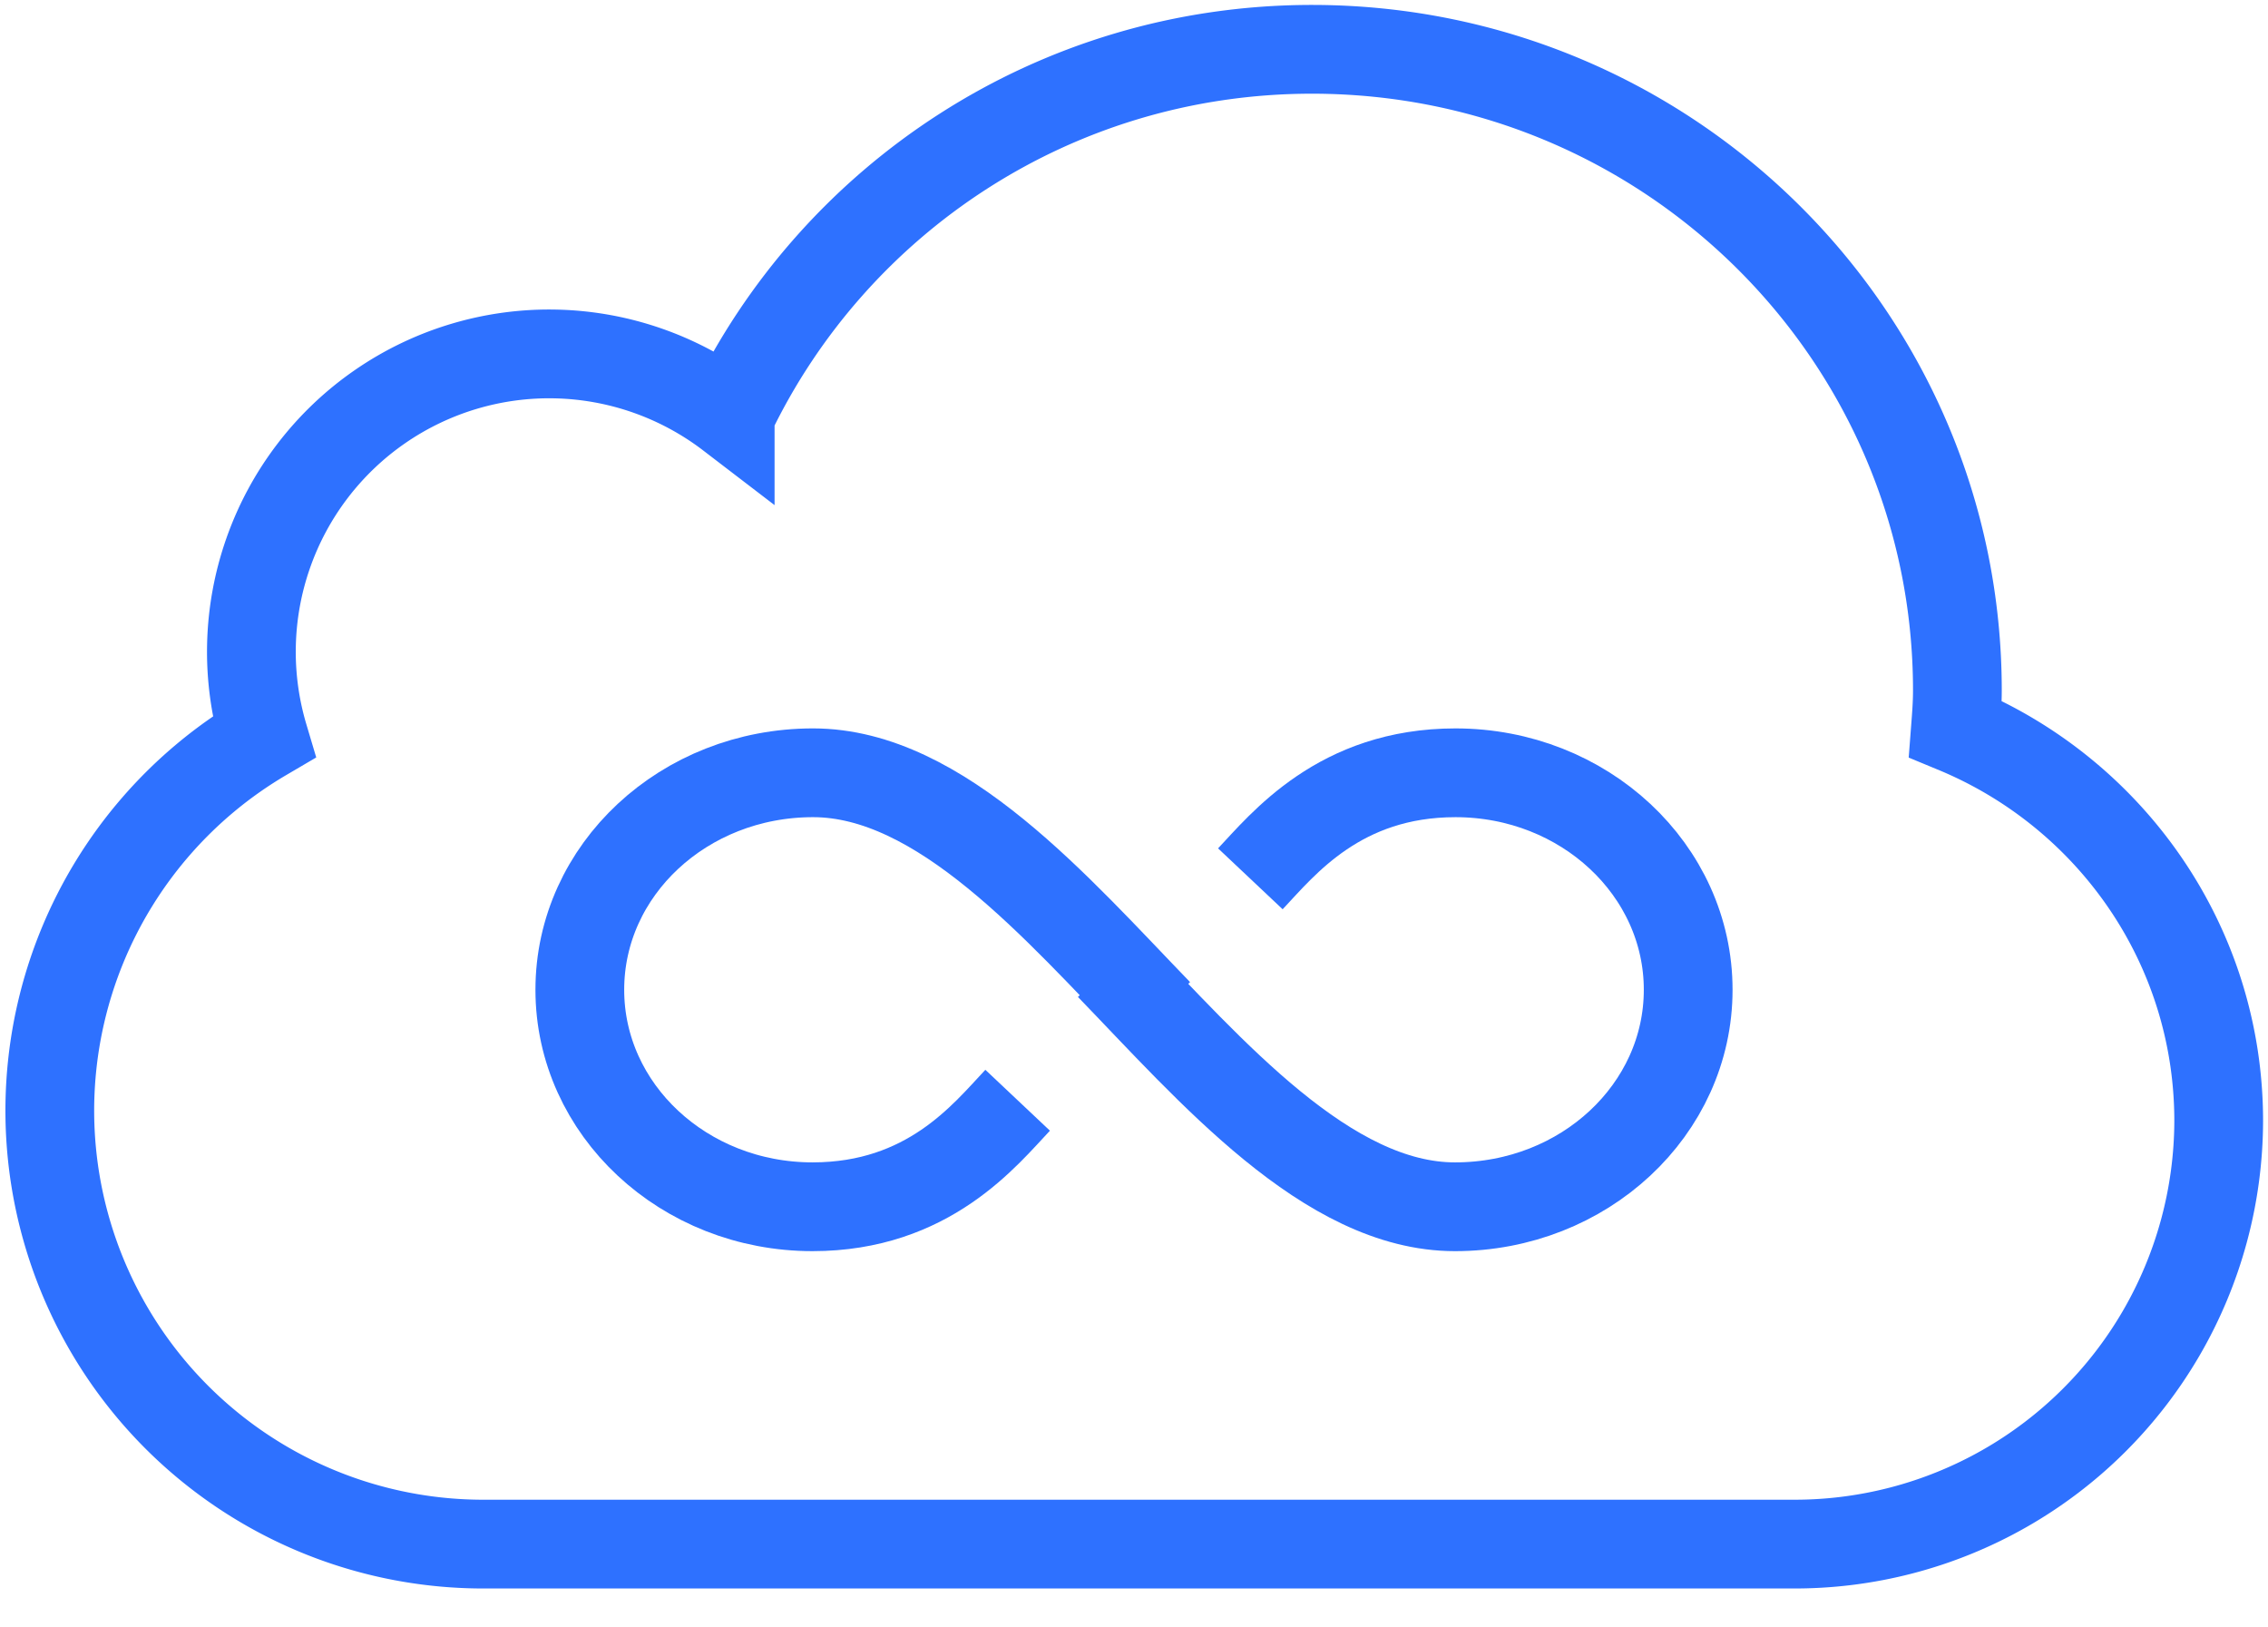 <svg xmlns="http://www.w3.org/2000/svg" viewBox="0 0 46 33"><g fill="none" fill-rule="evenodd" stroke="#2e71ff" stroke-width="1.8"><path d="M23.49 20.54c-2.05-2.12-4.41-4.87-7-4.87-2.62 0-4.73 1.97-4.73 4.4 0 2.43 2.11 4.4 4.72 4.4 2.35 0 3.5-1.46 4.16-2.16"/><path d="M22.51 19.59c2.05 2.12 4.41 4.88 7 4.88 2.62 0 4.73-1.97 4.73-4.4 0-2.43-2.11-4.4-4.72-4.4-2.35 0-3.5 1.45-4.16 2.15"/><path d="M45 22.73c0-3.58-2.2-6.65-5.34-7.95.02-.26.04-.51.04-.78 0-7.18-5.86-13-13.09-13-5.21 0-9.7 3.03-11.8 7.42a6.04 6.04 0 0 0-9.46 6.52 8.79 8.79 0 0 0 4.38 16.37h26.6A8.6 8.6 0 0 0 45 22.73Z"/></g></svg>